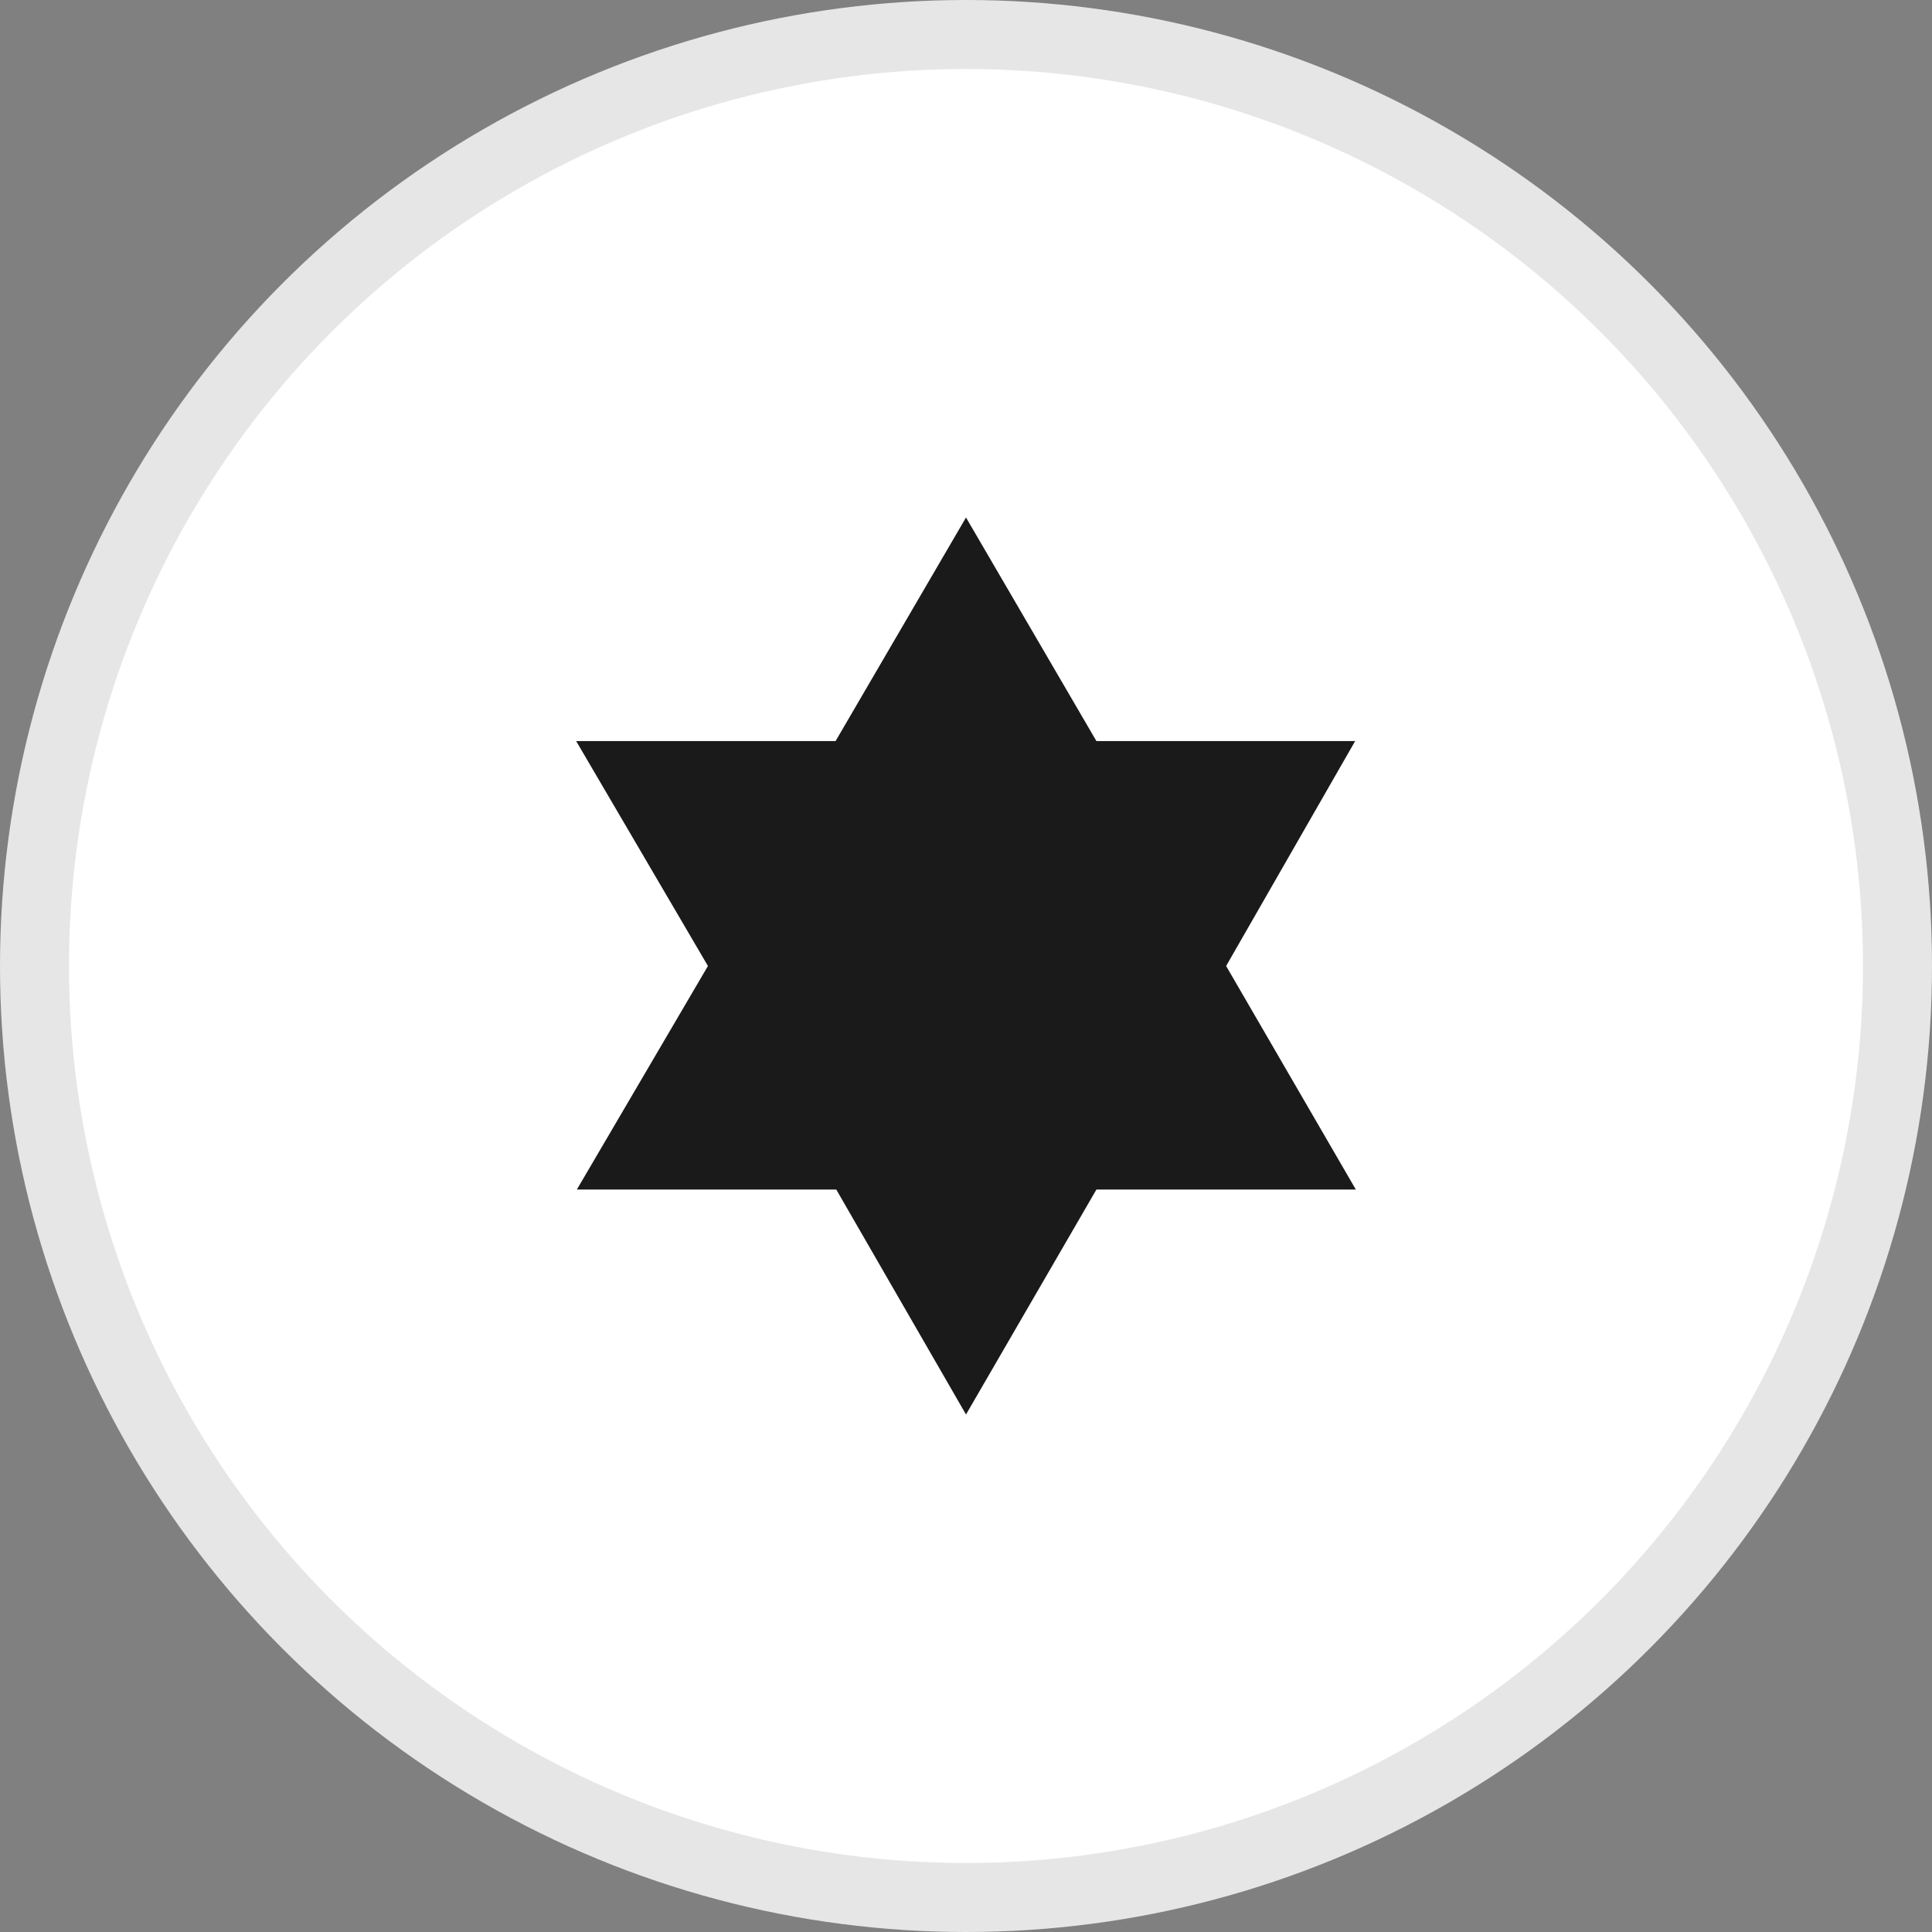 <svg xmlns="http://www.w3.org/2000/svg" viewBox="0 0 28 28"><rect x="0" y="0" width="28" height="28" fill="#808080" stroke="none"/><title>rating_activity</title><g id="Layer_2" data-name="Layer 2"><g id="Ebene_1" data-name="Ebene 1"><circle cx="14" cy="14" r="14" fill="#e6e6e6"/><circle cx="14" cy="14" r="13" fill="#fff"/><path d="M14 7.5l-1.89 3.24H8.35L10.26 14l-1.9 3.24h3.76L14 20.5l1.89-3.26h3.76L17.77 14l1.87-3.26h-3.75z" fill="#1a1a1a"/></g></g></svg>